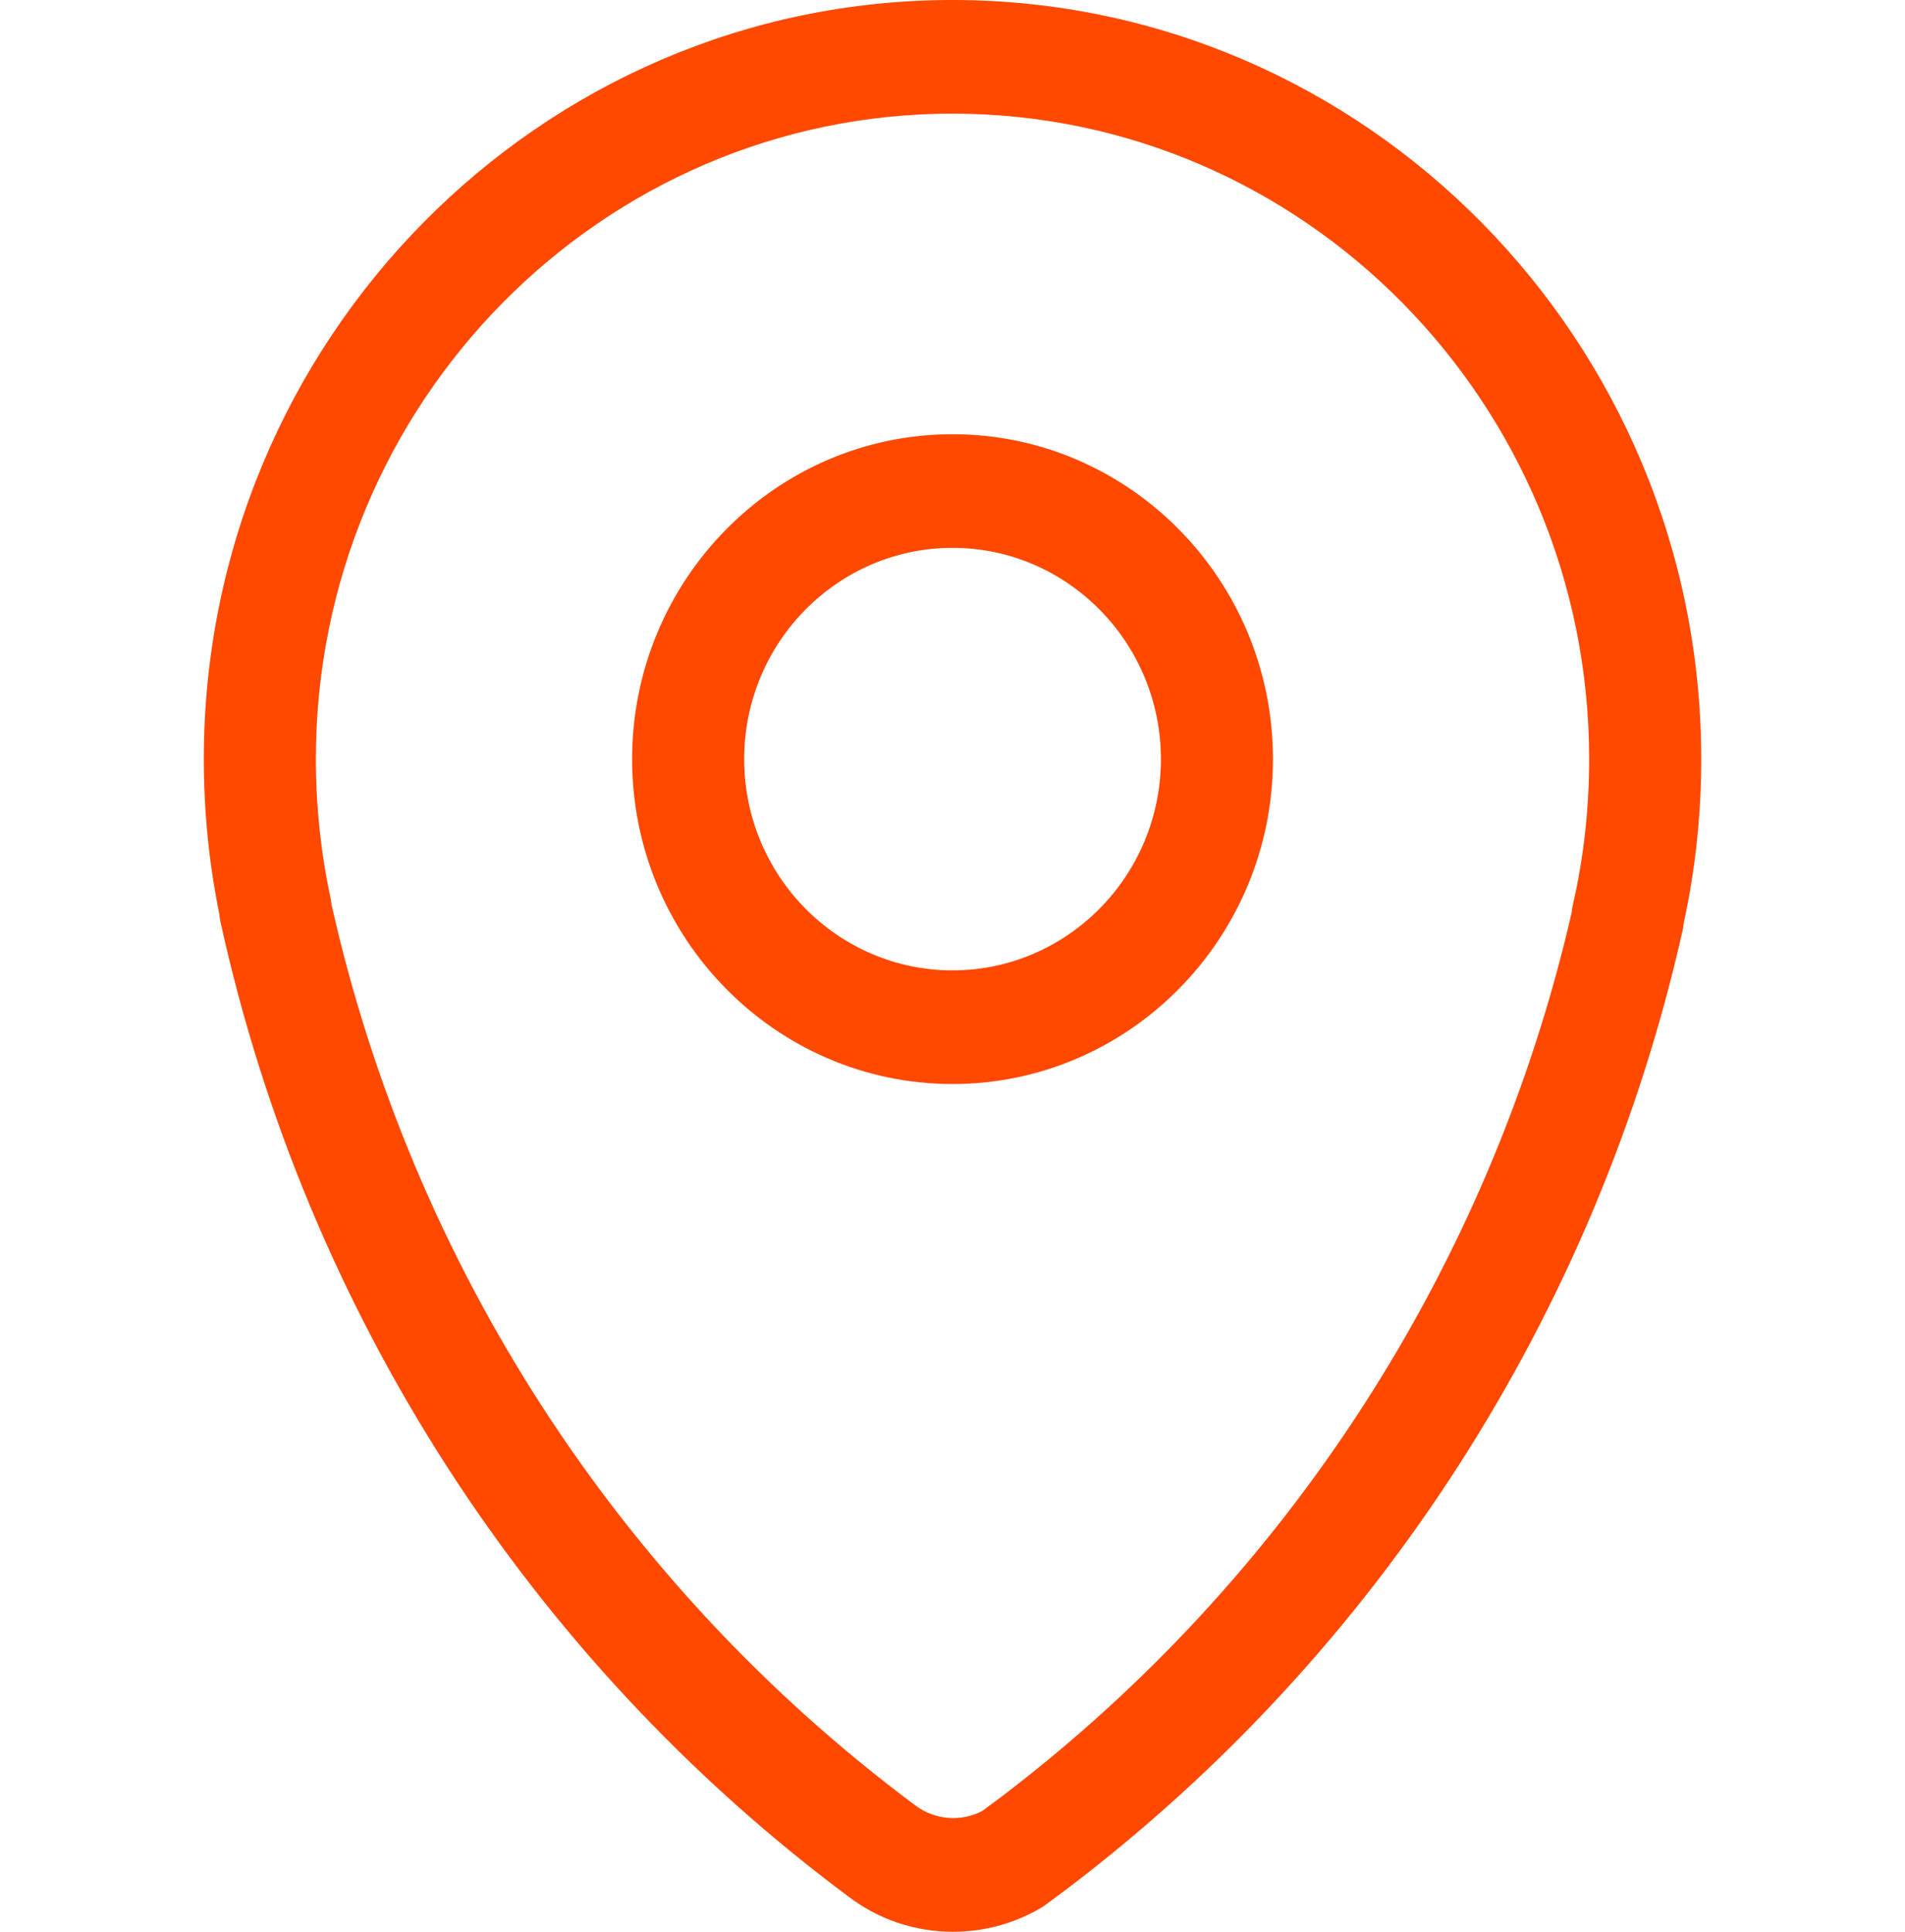 <?xml version="1.0" encoding="UTF-8"?> <svg xmlns="http://www.w3.org/2000/svg" width="72" height="73" viewBox="0 0 72 73" fill="none"><path d="M36.026 73C34.576 73 33.2 72.535 32.049 71.656C19.999 62.672 11.569 49.589 8.333 34.833C8.311 34.733 8.296 34.633 8.288 34.534C7.9 32.622 7.703 30.657 7.703 28.688C7.703 12.87 20.396 0 35.998 0C51.603 0 64.298 12.87 64.298 28.688C64.298 30.789 64.076 32.87 63.637 34.878C63.629 34.975 63.614 35.072 63.593 35.168C60.353 49.577 52.109 62.423 40.38 71.339L39.506 71.989C39.443 72.035 39.378 72.078 39.31 72.117C38.312 72.695 37.176 73 36.026 73ZM12.526 34.166C15.582 47.8 23.406 59.882 34.578 68.212C35.325 68.782 36.319 68.856 37.121 68.437L37.853 67.894C48.692 59.654 56.34 47.798 59.4 34.492C59.408 34.394 59.424 34.296 59.446 34.199C59.855 32.419 60.063 30.565 60.063 28.688C60.063 15.238 49.268 4.294 35.998 4.294C22.732 4.294 11.938 15.238 11.938 28.688C11.938 30.449 12.123 32.205 12.487 33.907C12.505 33.994 12.518 34.08 12.526 34.166Z" fill="#FF4800"></path><path d="M36 40.964C29.323 40.964 23.891 35.457 23.891 28.688C23.891 21.917 29.323 16.409 36 16.409C42.679 16.409 48.112 21.917 48.112 28.688C48.112 35.457 42.679 40.964 36 40.964ZM36 20.703C31.658 20.703 28.126 24.285 28.126 28.688C28.126 33.089 31.658 36.669 36 36.669C40.343 36.669 43.877 33.089 43.877 28.688C43.877 24.285 40.343 20.703 36 20.703Z" fill="#FF4800"></path></svg> 